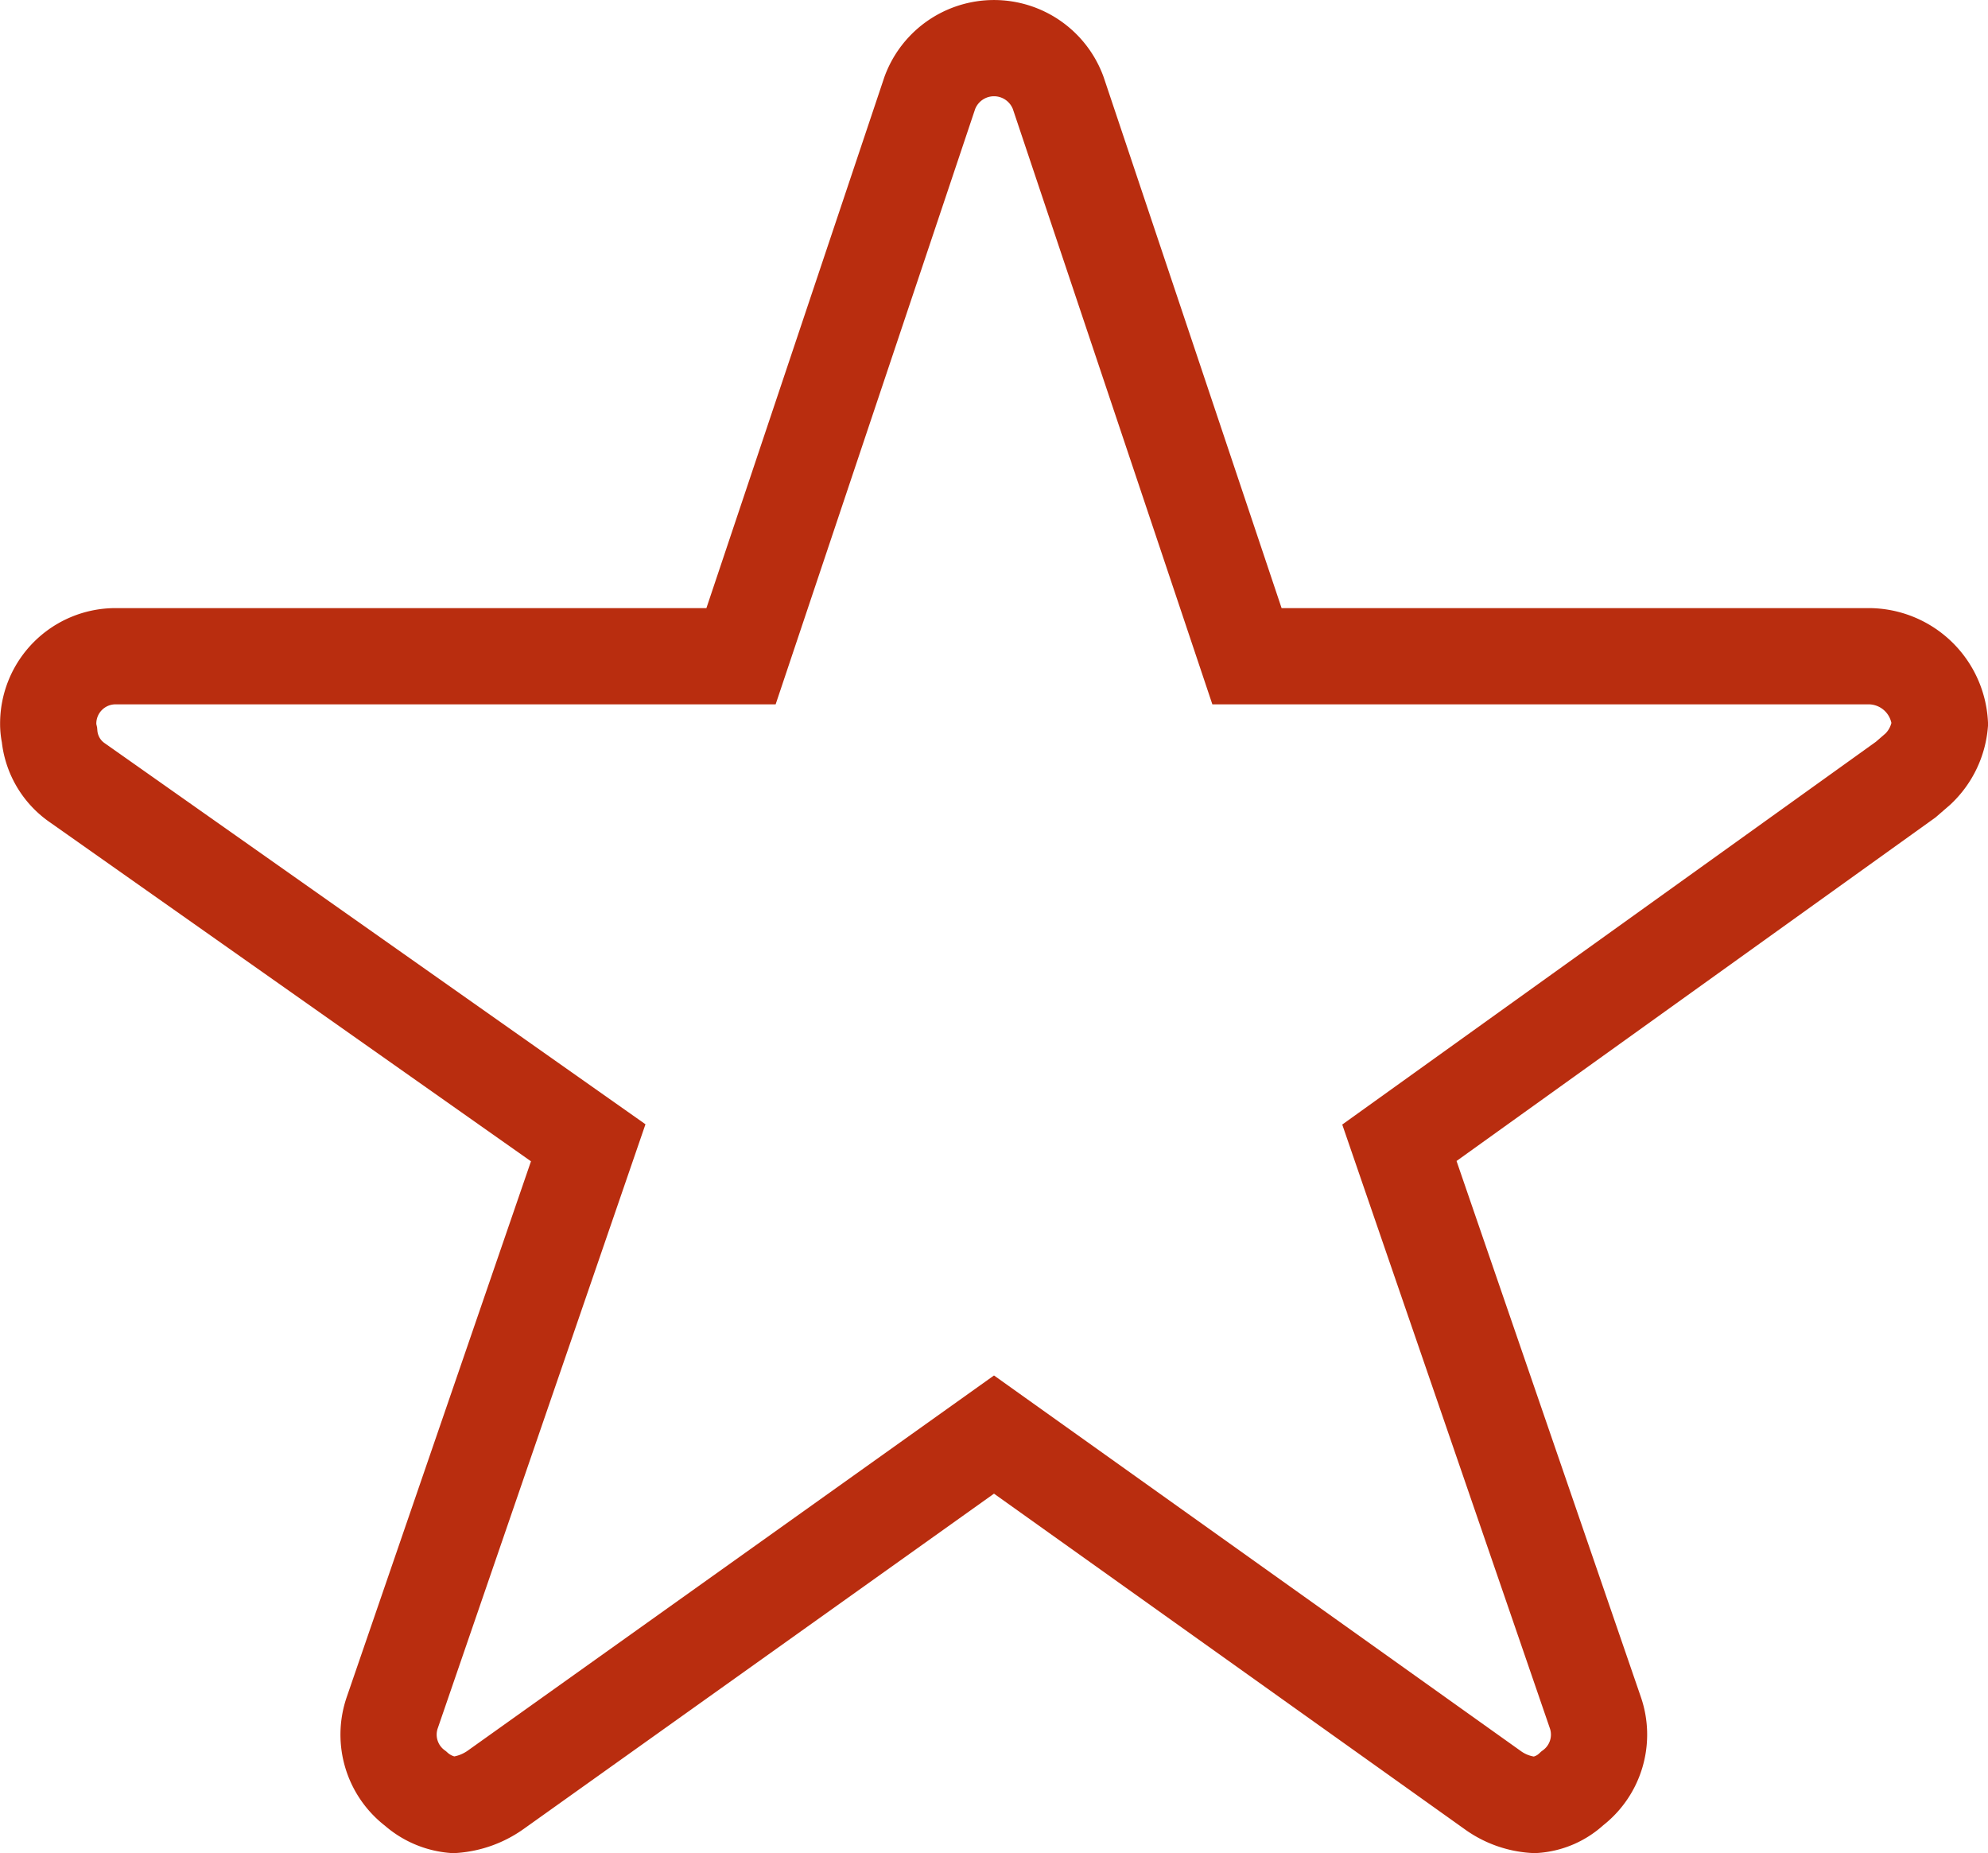 <svg xmlns="http://www.w3.org/2000/svg" xmlns:xlink="http://www.w3.org/1999/xlink" width="20.66" height="19.256" viewBox="0 0 20.66 19.256">
  <defs>
    <filter id="Icon_ionic-ios-star">
      <feOffset dy="2" input="SourceAlpha"/>
      <feGaussianBlur stdDeviation="1" result="blur"/>
      <feFlood flood-opacity="0.161" result="color"/>
      <feComposite operator="out" in="SourceGraphic" in2="blur"/>
      <feComposite operator="in" in="color"/>
      <feComposite operator="in" in2="SourceGraphic"/>
    </filter>
  </defs>
  <g data-type="innerShadowGroup">
    <path id="Icon_ionic-ios-star-4" data-name="Icon ionic-ios-star" d="M21.164,9.694H14.709L12.747,3.84a.711.711,0,0,0-1.334,0L9.451,9.694h-6.5a.7.7,0,0,0-.7.7.516.516,0,0,0,.013.118.675.675,0,0,0,.294.5L7.863,14.75,5.827,20.67a.7.7,0,0,0,.241.79.679.679,0,0,0,.395.171.86.86,0,0,0,.439-.158l5.178-3.691,5.178,3.691a.822.822,0,0,0,.439.158.63.63,0,0,0,.391-.171.7.7,0,0,0,.241-.79l-2.036-5.92,5.262-3.774.127-.11a.736.736,0,0,0,.228-.47A.743.743,0,0,0,21.164,9.694Z" transform="translate(-1.75 -2.875)" fill="none" stroke="#b92d0f" stroke-width="1"/>
  </g>
</svg>
